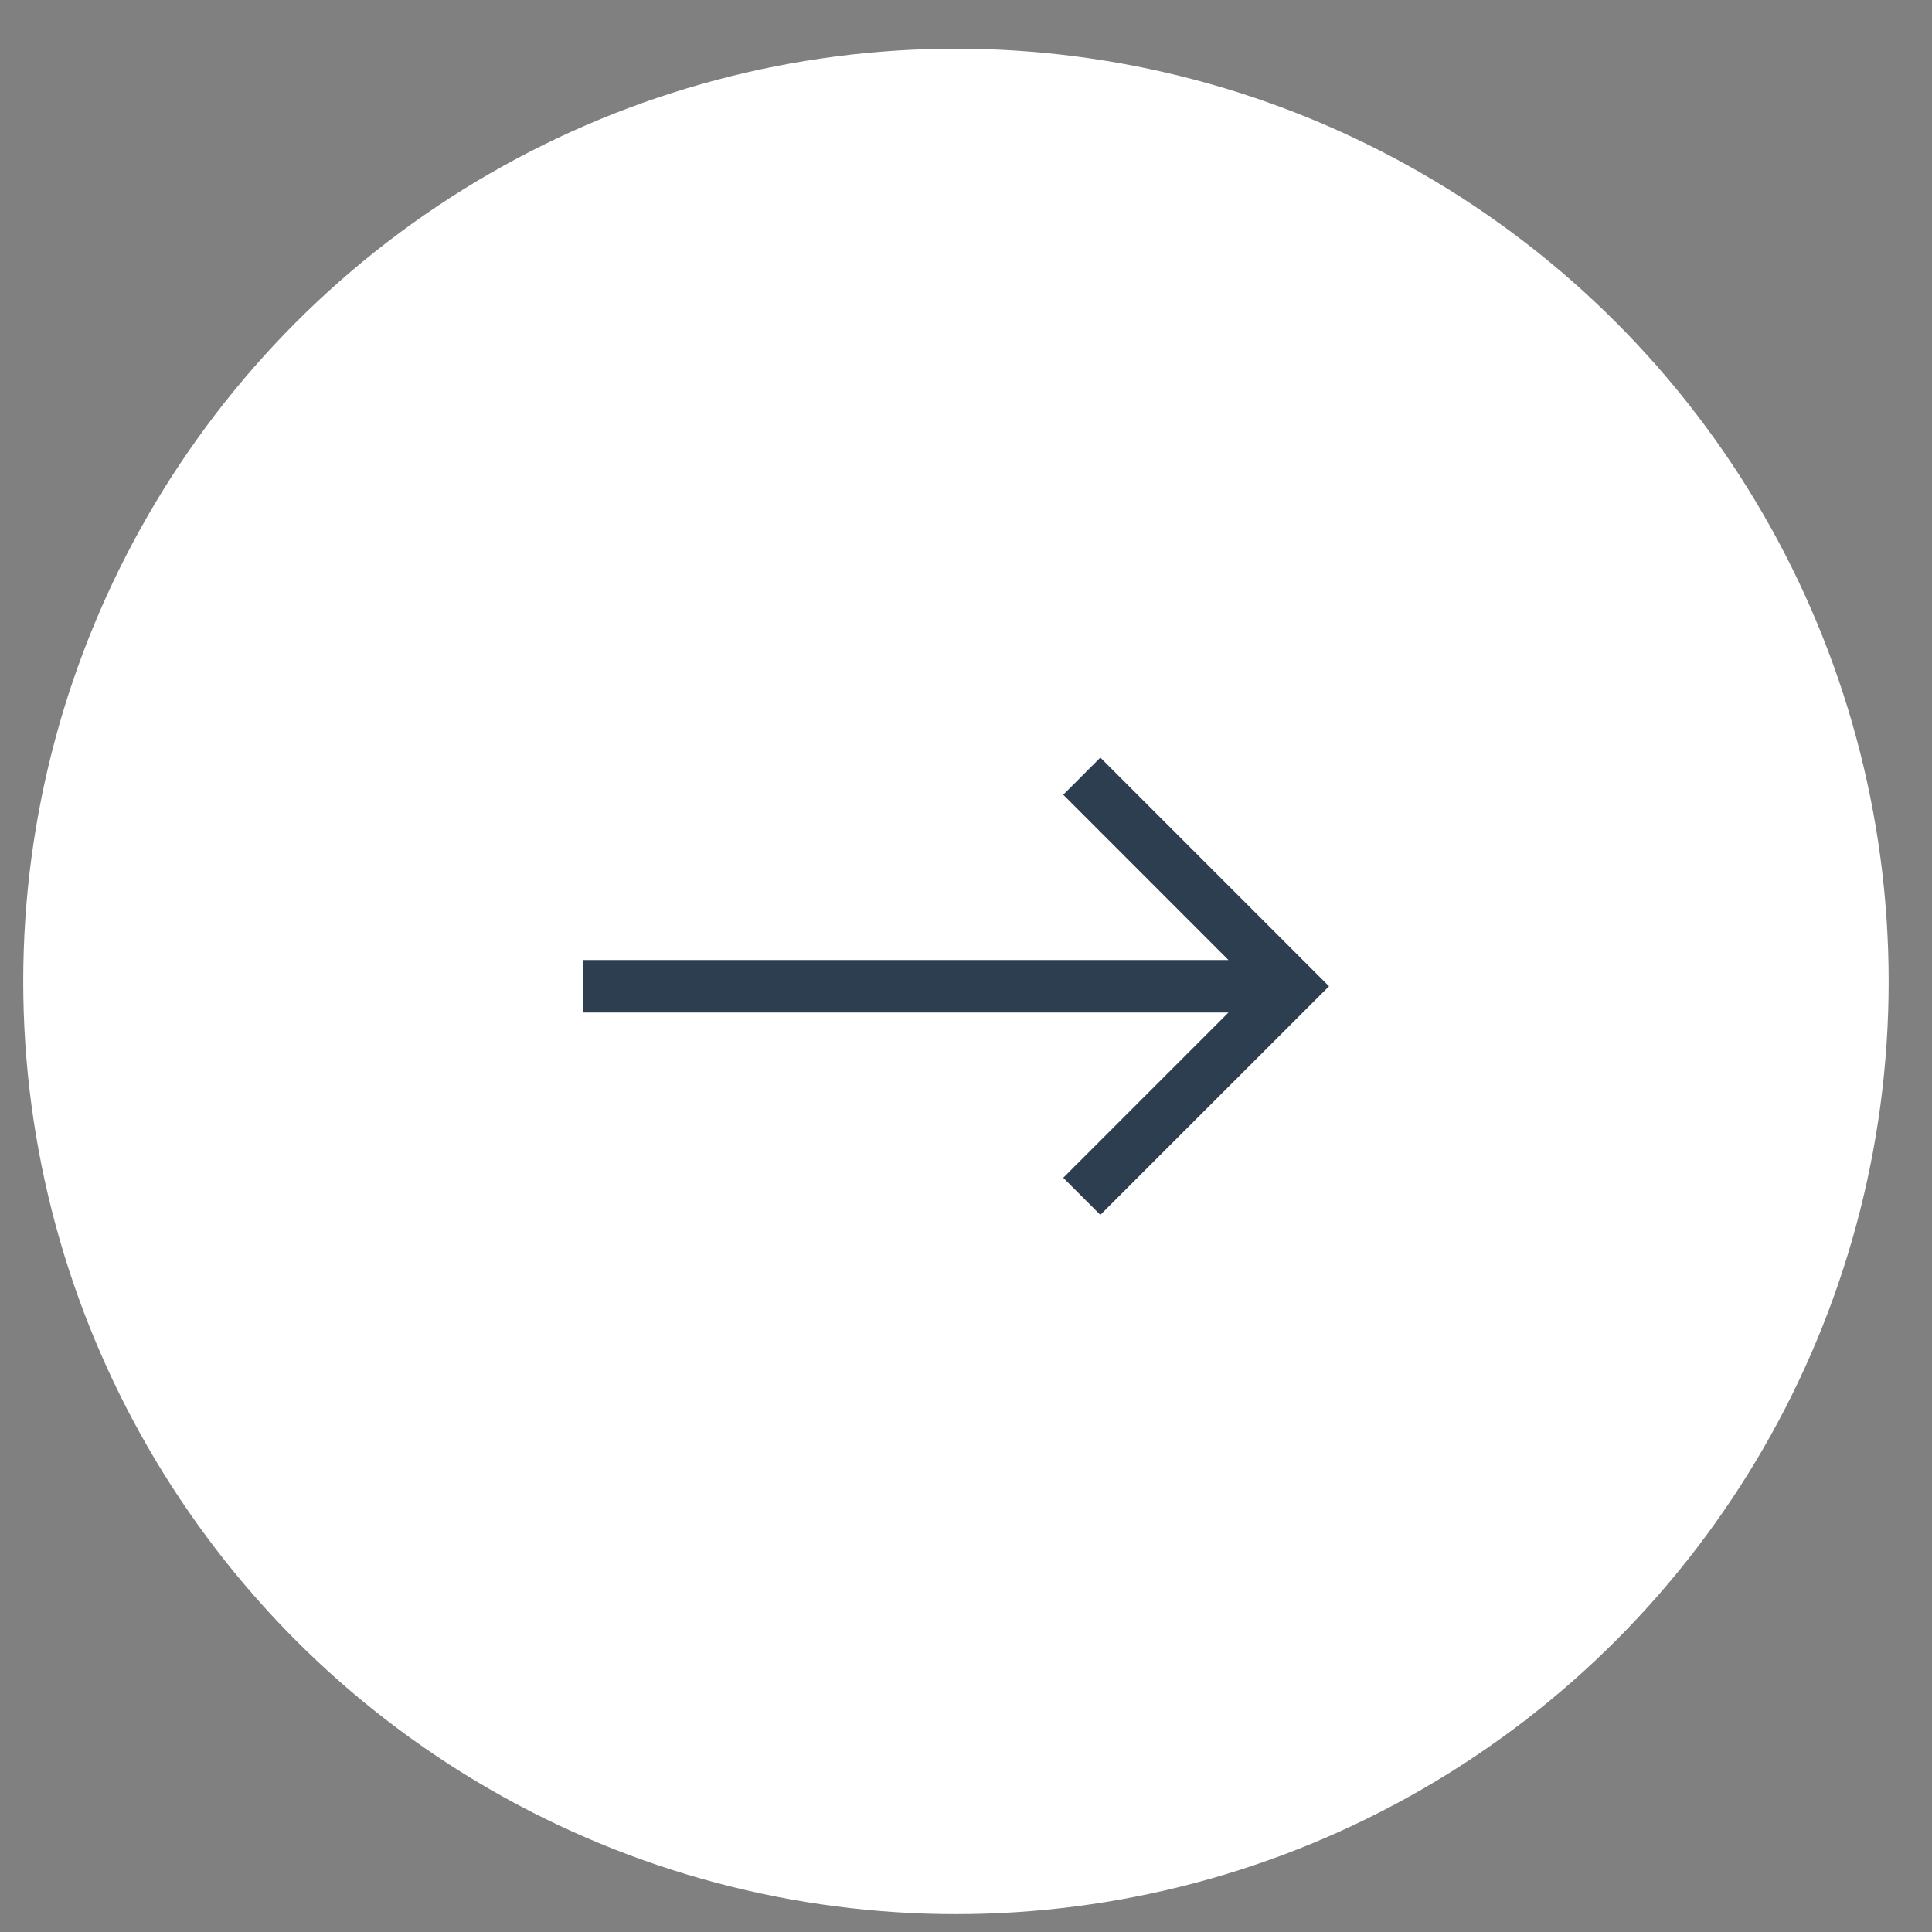 <?xml version="1.0" encoding="UTF-8"?>
<svg xmlns="http://www.w3.org/2000/svg" width="39" height="39" viewBox="0 0 39 39" fill="none">
  <rect x="0" y="0" width="39" height="39" fill="#808080" stroke="none"/>
  <circle cx="19.297" cy="19.811" r="18.828" fill="white"></circle>
  <path fill-rule="evenodd" clip-rule="evenodd" d="M24.798 20.439L11.766 20.439L11.766 19.379L24.798 19.379L21.463 16.043L22.212 15.293L26.828 19.909L22.212 24.524L21.463 23.775L24.798 20.439Z" fill="#2C3E50"></path>
</svg>
